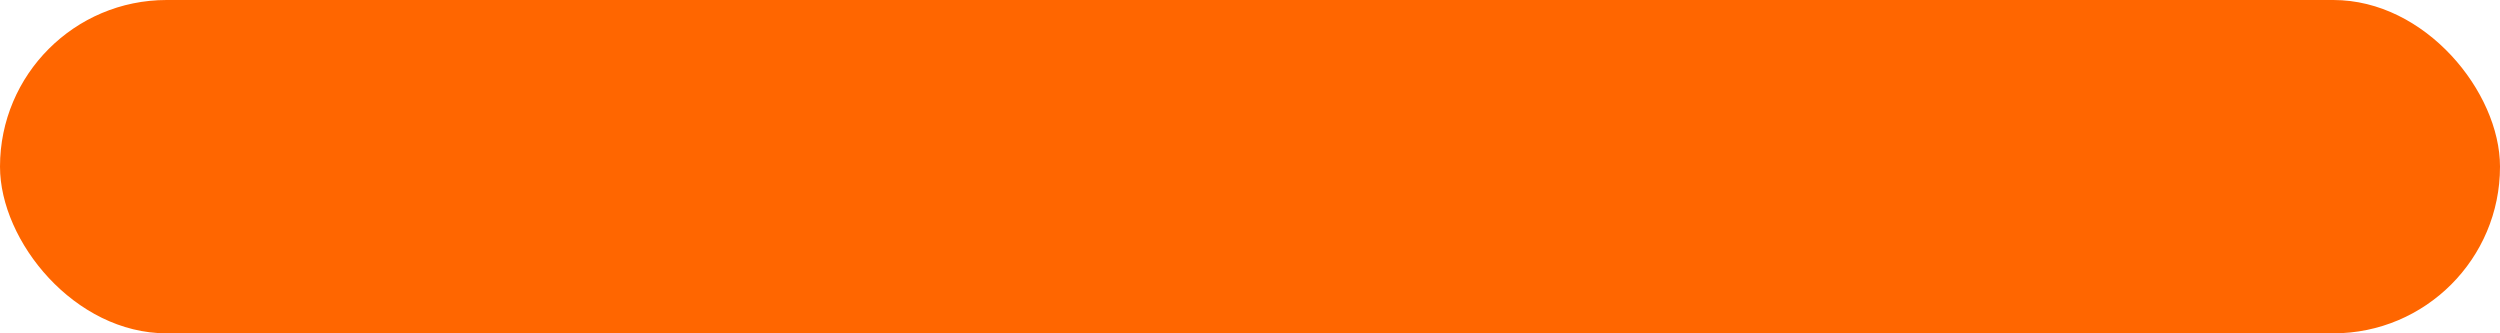 <?xml version="1.0" encoding="UTF-8" standalone="no"?>
<svg
   width="30"
   height="4"
   viewBox="0 0 30 4"
   version="1.1"
   id="svg1"
   sodipodi:docname="small_line.svg"
   inkscape:version="1.3.2 (091e20e, 2023-11-25, custom)"
   xml:space="preserve"
   xmlns:inkscape="http://www.inkscape.org/namespaces/inkscape"
   xmlns:sodipodi="http://sodipodi.sourceforge.net/DTD/sodipodi-0.dtd"
   xmlns="http://www.w3.org/2000/svg"
   xmlns:svg="http://www.w3.org/2000/svg"><defs
     id="defs1" /><sodipodi:namedview
     id="namedview1"
     pagecolor="#ffffff"
     bordercolor="#000000"
     borderopacity="0.25"
     inkscape:showpageshadow="2"
     inkscape:pageopacity="0.0"
     inkscape:pagecheckerboard="0"
     inkscape:deskcolor="#d1d1d1"
     inkscape:zoom="18.416667"
     inkscape:cx="30.081447"
     inkscape:cy="2.9864253"
     inkscape:window-width="1718"
     inkscape:window-height="1360"
     inkscape:window-x="1713"
     inkscape:window-y="0"
     inkscape:window-maximized="0"
     inkscape:current-layer="svg1" /><rect
     style="fill:#ff6600;fill-opacity:1;stroke-width:1.19"
     id="rect1"
     width="30"
     height="4"
     x="0"
     y="0"
     ry="2" /></svg>
